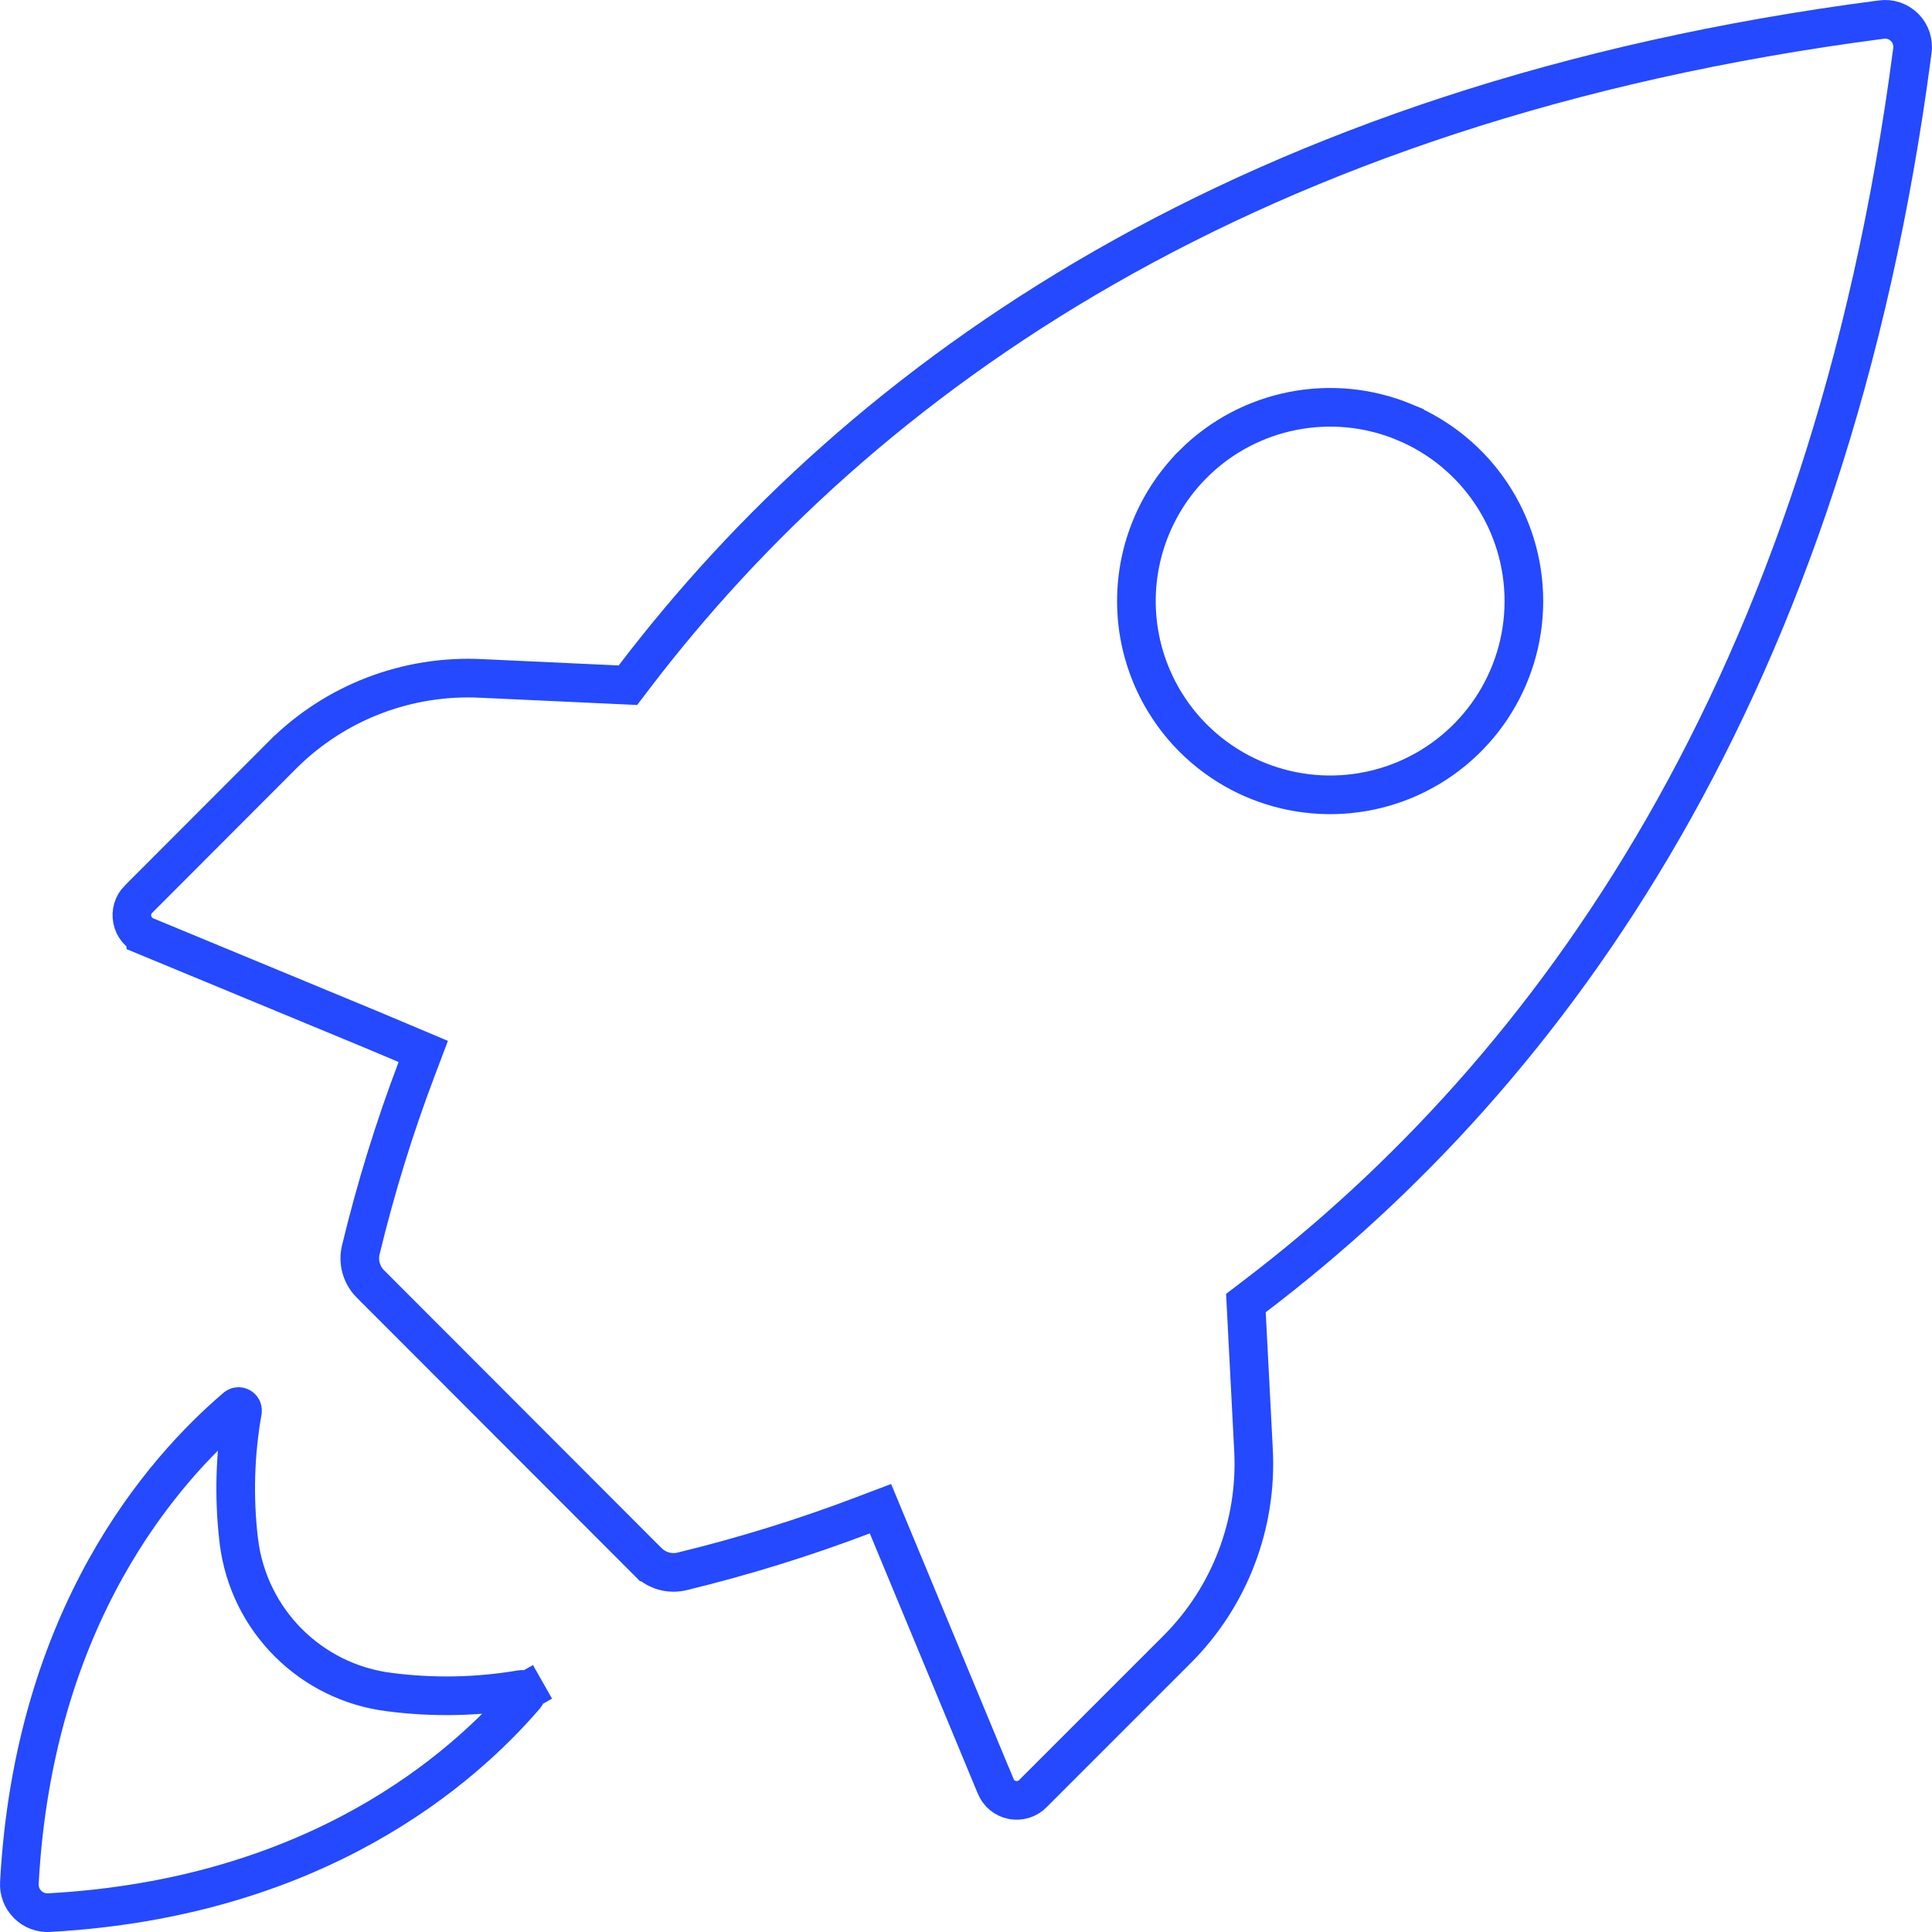 <?xml version="1.0" encoding="UTF-8"?> <svg xmlns="http://www.w3.org/2000/svg" width="75" height="75" viewBox="0 0 75 75" fill="none"><path d="M38.654 69.346L38.651 69.346L38.653 69.346L34.458 59.239L34.179 58.567L33.499 58.825C31.207 59.696 28.863 60.422 26.48 61C26.004 61.116 25.503 60.976 25.158 60.633C25.157 60.633 25.157 60.633 25.157 60.633L14.374 49.837C14.374 49.837 14.374 49.837 14.373 49.837C14.029 49.487 13.891 48.987 14.008 48.513L14.009 48.509C14.584 46.126 15.307 43.783 16.175 41.493L16.431 40.817L15.764 40.536L14.352 39.941L14.348 39.94L5.66 36.342C5.66 36.341 5.659 36.341 5.658 36.341C5.389 36.227 5.194 35.988 5.137 35.701C5.079 35.412 5.167 35.118 5.369 34.913C5.37 34.913 5.37 34.913 5.37 34.913L10.98 29.293C10.981 29.293 10.981 29.293 10.981 29.292C13.024 27.258 15.831 26.187 18.707 26.338L18.711 26.338L23.983 26.582L24.376 26.6L24.615 26.287C33.441 14.696 48.358 3.972 73.007 0.764L73.014 0.763L73.021 0.762C73.357 0.712 73.695 0.823 73.936 1.063C74.176 1.303 74.287 1.642 74.237 1.978L74.237 1.977L74.235 1.991C71.011 26.643 60.249 41.557 48.681 50.344L48.366 50.584L48.386 50.98L48.661 56.291L48.661 56.291C48.811 59.174 47.737 61.984 45.7 64.024L40.093 69.631C39.882 69.842 39.584 69.931 39.297 69.874L39.296 69.874C39.005 69.816 38.766 69.619 38.654 69.346ZM46.334 17.998L46.334 17.999C44.915 19.411 44.115 21.332 44.115 23.335C44.115 25.338 44.915 27.256 46.334 28.669L46.334 28.669C48.49 30.811 51.719 31.444 54.525 30.279L54.525 30.279C57.33 29.11 59.157 26.372 59.157 23.335C59.157 20.296 57.331 17.558 54.525 16.389L54.525 16.388C51.719 15.223 48.49 15.856 46.334 17.998ZM0.752 73.097L0.752 73.094C1.314 62.729 6.328 57.051 9.175 54.628C9.221 54.595 9.284 54.591 9.337 54.622C9.391 54.653 9.421 54.711 9.415 54.773C9.118 56.442 9.071 58.142 9.271 59.825L9.272 59.827C9.646 62.896 12.062 65.313 15.13 65.688C16.83 65.908 18.551 65.873 20.241 65.583L20.245 65.582C20.308 65.571 20.374 65.601 20.408 65.66L21.06 65.289L20.408 65.66C20.441 65.717 20.433 65.785 20.391 65.833L20.388 65.837C17.969 68.649 12.289 73.676 1.905 74.248L1.903 74.248C1.596 74.266 1.292 74.151 1.071 73.93C0.849 73.708 0.734 73.404 0.752 73.097Z" stroke="#2449FF" stroke-width="1.5"></path></svg> 